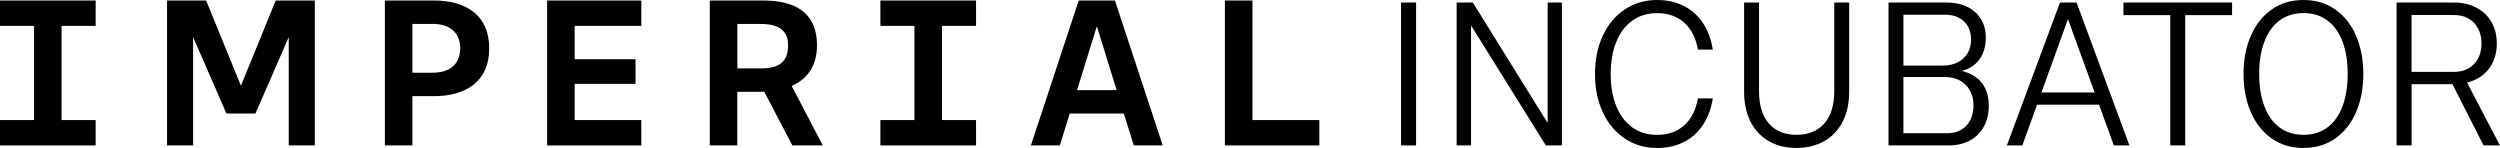 <?xml version="1.0" encoding="UTF-8"?>
<svg xmlns="http://www.w3.org/2000/svg" version="1.1" viewBox="0 0 880.33 52.1">
  <!-- Generator: Adobe Illustrator 28.7.2, SVG Export Plug-In . SVG Version: 1.2.0 Build 154)  -->
  <g>
    <g id="Outlined_text">
      <g>
        <path d="M493.36.89h5.29v50.32h-5.29V.89Z"/>
        <path d="M512.93.89h5.7l26.34,42.4V.89h5.03v50.32h-5.66l-26.34-42.25v42.25h-5.07V.89Z"/>
        <path d="M572.18,48.8c-3.32-2.2-5.9-5.27-7.75-9.21-1.85-3.95-2.78-8.46-2.78-13.54s.92-9.6,2.78-13.54c1.85-3.95,4.43-7.02,7.75-9.21C575.5,1.1,579.27,0,583.49,0c3.45,0,6.55.67,9.29,2.02,2.74,1.34,5,3.32,6.77,5.94,1.78,2.61,2.97,5.78,3.59,9.51h-5.25c-.72-4.07-2.31-7.23-4.79-9.47-2.48-2.24-5.68-3.37-9.6-3.37-3.33,0-6.22.87-8.68,2.61-2.46,1.74-4.34,4.22-5.66,7.46-1.32,3.23-1.98,7.02-1.98,11.36s.66,8.13,1.98,11.36,3.21,5.72,5.66,7.46c2.45,1.74,5.35,2.61,8.68,2.61,3.9,0,7.09-1.12,9.58-3.37,2.49-2.24,4.09-5.4,4.81-9.47h5.25c-.62,3.73-1.81,6.9-3.59,9.51-1.78,2.61-4.03,4.59-6.77,5.94-2.74,1.34-5.83,2.02-9.29,2.02-4.22,0-7.99-1.1-11.3-3.29Z"/>
        <path d="M622.84,49.69c-2.78-1.6-4.92-3.89-6.42-6.86-1.5-2.97-2.26-6.47-2.26-10.49V.89h5.25v31.26c0,4.88,1.15,8.66,3.46,11.32,2.31,2.66,5.54,4,9.71,4s7.52-1.34,9.84-4.01c2.32-2.68,3.48-6.44,3.48-11.3V.89h5.25v31.45c0,4.02-.76,7.52-2.28,10.49-1.52,2.97-3.68,5.26-6.48,6.86s-6.07,2.41-9.82,2.41-6.97-.8-9.75-2.41Z"/>
        <path d="M665,.89h20.46c2.76,0,5.19.51,7.27,1.52,2.08,1.01,3.69,2.45,4.83,4.31,1.13,1.86,1.7,4.04,1.7,6.53,0,3.01-.73,5.54-2.18,7.58-1.46,2.05-3.54,3.43-6.25,4.14,3.13.79,5.5,2.22,7.09,4.29,1.59,2.07,2.39,4.74,2.39,7.99,0,2.81-.58,5.27-1.74,7.36-1.16,2.1-2.8,3.72-4.92,4.87-2.12,1.15-4.59,1.72-7.4,1.72h-21.24V.89ZM684.24,23.09c1.88,0,3.56-.37,5.05-1.11,1.49-.74,2.66-1.79,3.51-3.16.85-1.37,1.28-2.97,1.28-4.79,0-2.71-.82-4.87-2.46-6.46-1.64-1.59-3.88-2.39-6.72-2.39h-14.65v17.91h13.99ZM685.64,46.92c1.87,0,3.51-.4,4.92-1.2,1.41-.8,2.49-1.95,3.24-3.44.75-1.49,1.13-3.24,1.13-5.24s-.43-3.71-1.28-5.22c-.85-1.5-2.03-2.66-3.53-3.48-1.5-.81-3.21-1.22-5.11-1.22h-14.76v19.79h15.39Z"/>
        <path d="M725.38.89h5.85l18.61,50.32h-5.48l-5.22-14.36h-21.83l-5.18,14.36h-5.44L725.38.89ZM737.59,32.56l-9.4-25.83-9.32,25.83h18.72Z"/>
        <path d="M764.23,51.21V5.33h-16.5V.89h38.26v4.44h-16.5v45.88h-5.25Z"/>
        <path d="M799.9,48.73c-3.18-2.24-5.62-5.34-7.33-9.29-1.7-3.95-2.55-8.41-2.55-13.39s.85-9.45,2.55-13.39c1.7-3.95,4.14-7.04,7.33-9.29C803.08,1.12,806.83,0,811.15,0s8.03,1.12,11.21,3.37c3.18,2.24,5.62,5.34,7.31,9.29,1.69,3.95,2.54,8.41,2.54,13.39s-.85,9.45-2.54,13.39c-1.69,3.95-4.12,7.04-7.31,9.29-3.18,2.24-6.92,3.37-11.21,3.37s-8.07-1.12-11.25-3.37ZM797.36,37.42c1.22,3.22,3,5.7,5.33,7.44,2.33,1.74,5.15,2.61,8.46,2.61s6.09-.87,8.42-2.61c2.33-1.74,4.1-4.22,5.31-7.44,1.21-3.22,1.81-7.01,1.81-11.38s-.6-8.16-1.81-11.38c-1.21-3.22-2.98-5.7-5.31-7.44-2.33-1.74-5.14-2.61-8.42-2.61s-6.12.87-8.46,2.61c-2.33,1.74-4.11,4.22-5.33,7.44-1.22,3.22-1.83,7.01-1.83,11.38s.61,8.16,1.83,11.38Z"/>
        <path d="M843.89.89h20.17c3.01,0,5.65.6,7.94,1.79,2.28,1.2,4.05,2.88,5.31,5.05,1.26,2.17,1.89,4.7,1.89,7.58,0,3.53-.93,6.5-2.79,8.92-1.86,2.42-4.42,4.03-7.68,4.85l11.58,22.13h-5.77l-10.95-21.57h-14.39v21.57h-5.29V.89ZM864.2,25.31c1.9,0,3.58-.41,5.03-1.24,1.46-.83,2.58-1.99,3.39-3.5.8-1.5,1.2-3.26,1.2-5.25s-.4-3.76-1.2-5.27c-.8-1.52-1.93-2.69-3.39-3.52-1.46-.83-3.13-1.24-5.03-1.24h-15.02v20.02h15.02Z"/>
      </g>
    </g>
    <g id="Logo">
      <g>
        <polygon points="192.66 .18 192.66 51.21 225.83 51.21 225.83 42.28 202.36 42.28 202.36 29.52 223.79 29.52 223.79 20.85 202.36 20.85 202.36 9.11 225.83 9.11 225.83 .18 192.66 .18"/>
        <path d="M152.36,8.42h-7.14v17.19h7.14c5.59,0,9.69-2.7,9.69-8.6s-4.11-8.6-9.69-8.6M152.87,33.86h-7.65v17.35h-9.69V.18h17.35c10.88,0,19.39,4.93,19.39,16.84s-8.57,16.84-19.39,16.84"/>
        <polygon points="310.02 .18 310.02 9.11 322.01 9.11 322.01 42.28 310.02 42.28 310.02 51.21 343.7 51.21 343.7 42.28 331.71 42.28 331.71 9.11 343.7 9.11 343.7 .18 310.02 .18"/>
        <path d="M277.5,16c0,6.15-3.57,8.09-9.69,8.09h-8.16v-15.66h8.16c6.64,0,9.69,2.47,9.69,7.58M287.7,16c0-11.91-8.16-15.82-18.88-15.82h-18.88v51.02h9.69v-18.88h8.16c.45,0,.89,0,1.33-.02l9.88,18.9h10.74l-10.96-20.92c5.33-2.37,8.91-6.92,8.91-14.28"/>
        <path d="M386.23,9.24l6.98,22.51h-13.95l6.98-22.51ZM379.85.18l-16.84,51.02h10.2l3.48-11.23h19.06l3.48,11.23h10.2L392.61.18h-12.76Z"/>
        <polygon points="431.33 .18 431.33 51.21 464.58 51.21 464.58 42.28 441.03 42.28 441.03 .18 431.33 .18"/>
        <polygon points="97.09 .18 84.84 30.19 72.59 .18 58.82 .18 58.82 51.21 68 51.21 68 13.06 79.74 39.98 80.25 39.98 89.43 39.98 89.94 39.98 101.68 13.06 101.68 51.21 110.86 51.21 110.86 .18 97.09 .18"/>
        <polygon points="0 .18 0 9.11 11.99 9.11 11.99 42.28 0 42.28 0 51.21 33.68 51.21 33.68 42.28 21.68 42.28 21.68 9.11 33.68 9.11 33.68 .18 0 .18"/>
      </g>
    </g>
  </g>
</svg>